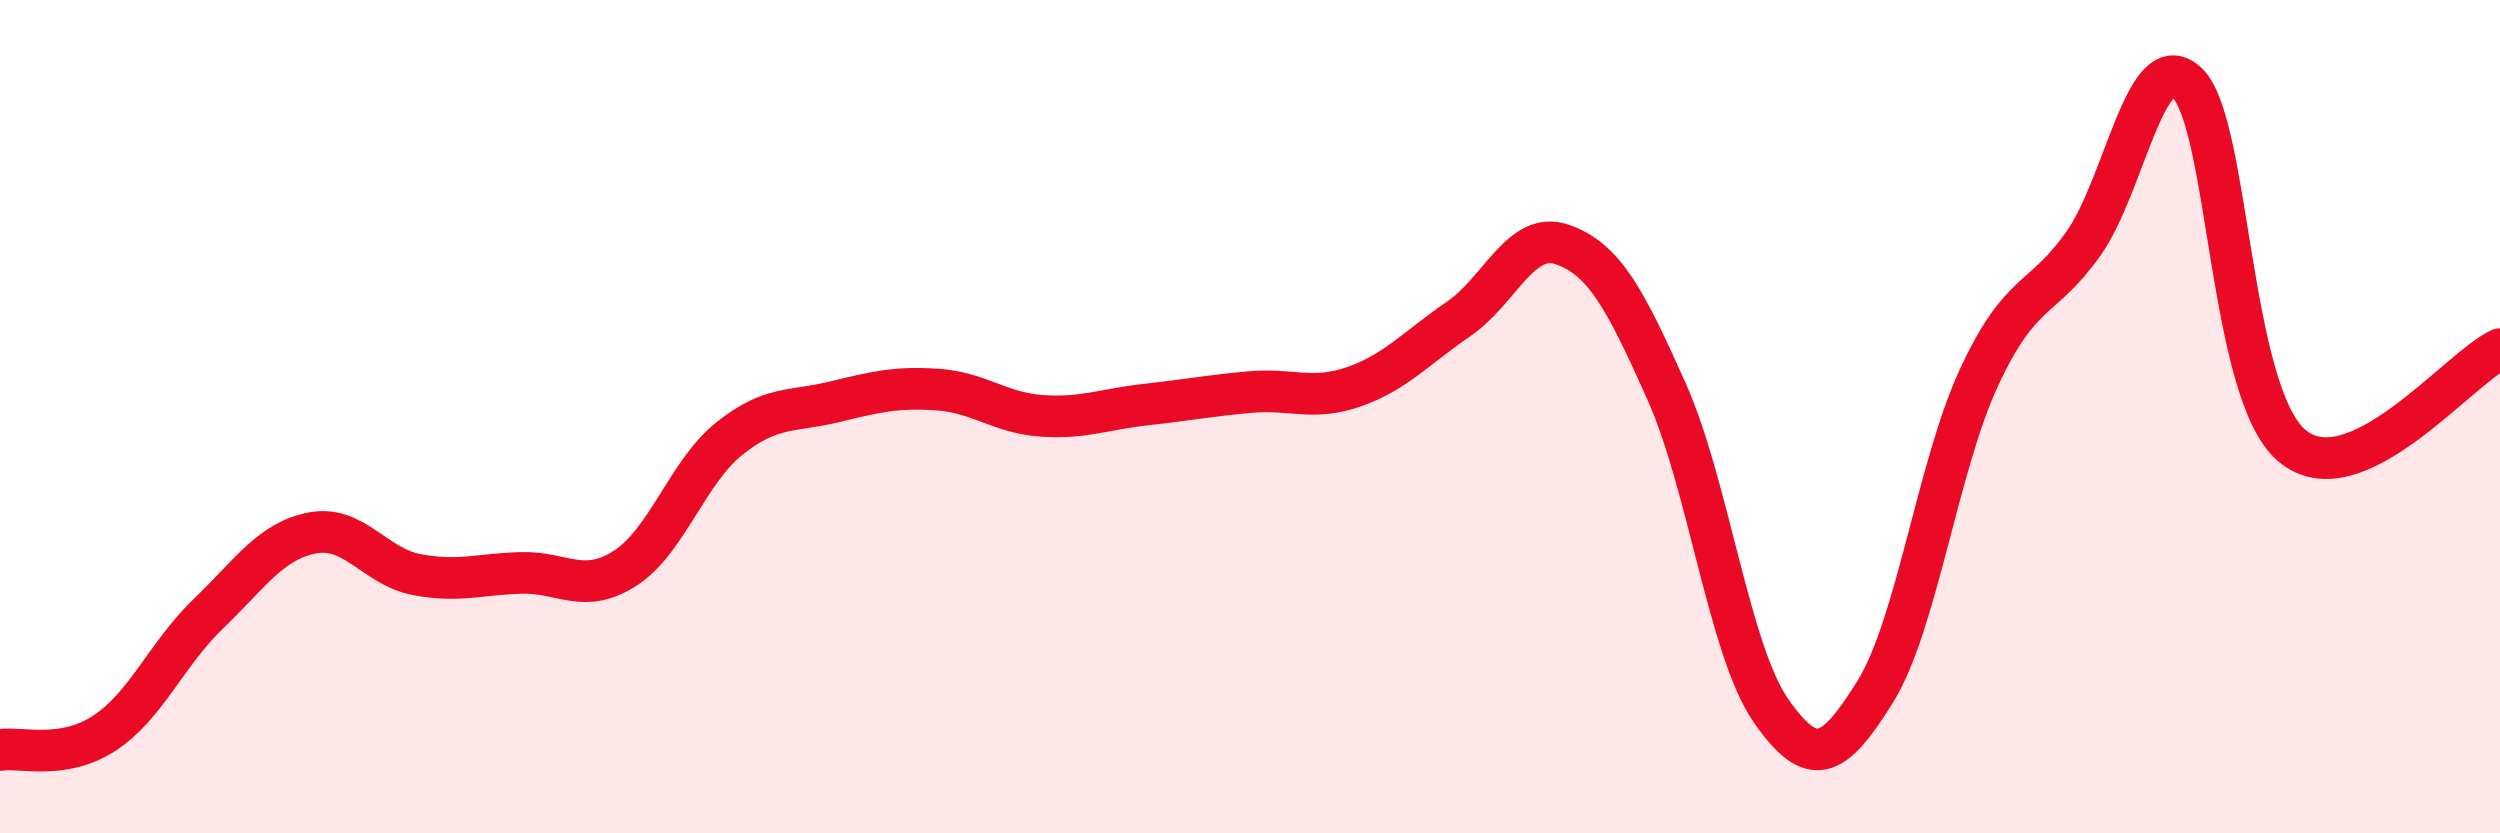 
    <svg width="60" height="20" viewBox="0 0 60 20" xmlns="http://www.w3.org/2000/svg">
      <path
        d="M 0,18 C 0.5,17.92 1.5,18.25 2.5,17.6 C 3.5,16.95 4,15.69 5,14.73 C 6,13.77 6.5,12.98 7.5,12.79 C 8.5,12.6 9,13.6 10,13.79 C 11,13.98 11.5,13.78 12.5,13.75 C 13.5,13.72 14,14.28 15,13.64 C 16,13 16.5,11.33 17.5,10.53 C 18.5,9.73 19,9.89 20,9.65 C 21,9.41 21.5,9.28 22.5,9.35 C 23.5,9.42 24,9.91 25,9.98 C 26,10.05 26.5,9.82 27.5,9.71 C 28.5,9.6 29,9.5 30,9.41 C 31,9.32 31.5,9.63 32.5,9.28 C 33.5,8.93 34,8.34 35,7.66 C 36,6.98 36.5,5.52 37.5,5.87 C 38.5,6.22 39,7.16 40,9.4 C 41,11.64 41.5,15.61 42.5,17.05 C 43.5,18.49 44,18.21 45,16.61 C 46,15.01 46.5,11.2 47.5,9.05 C 48.5,6.9 49,7.26 50,5.85 C 51,4.44 51.5,1.03 52.5,2 C 53.5,2.97 53.5,9.41 55,10.69 C 56.5,11.97 59,8.84 60,8.38L60 20L0 20Z"
        fill="#EB0A25"
        opacity="0.1"
        stroke-linecap="round"
        stroke-linejoin="round"
      />
      <path
        d="M 0,18 C 0.5,17.92 1.5,18.25 2.5,17.6 C 3.5,16.95 4,15.69 5,14.73 C 6,13.77 6.5,12.98 7.5,12.79 C 8.5,12.6 9,13.6 10,13.79 C 11,13.98 11.5,13.78 12.5,13.75 C 13.5,13.72 14,14.28 15,13.64 C 16,13 16.5,11.33 17.5,10.53 C 18.5,9.73 19,9.89 20,9.65 C 21,9.41 21.5,9.28 22.5,9.35 C 23.5,9.42 24,9.91 25,9.98 C 26,10.05 26.5,9.82 27.5,9.71 C 28.5,9.6 29,9.5 30,9.41 C 31,9.32 31.5,9.63 32.5,9.28 C 33.5,8.93 34,8.34 35,7.66 C 36,6.98 36.5,5.52 37.5,5.87 C 38.5,6.22 39,7.16 40,9.4 C 41,11.64 41.5,15.61 42.5,17.05 C 43.5,18.49 44,18.21 45,16.61 C 46,15.01 46.5,11.2 47.5,9.05 C 48.5,6.9 49,7.26 50,5.85 C 51,4.44 51.5,1.03 52.5,2 C 53.5,2.97 53.5,9.41 55,10.69 C 56.5,11.97 59,8.84 60,8.38"
        stroke="#EB0A25"
        stroke-width="1"
        fill="none"
        stroke-linecap="round"
        stroke-linejoin="round"
      />
    </svg>
  